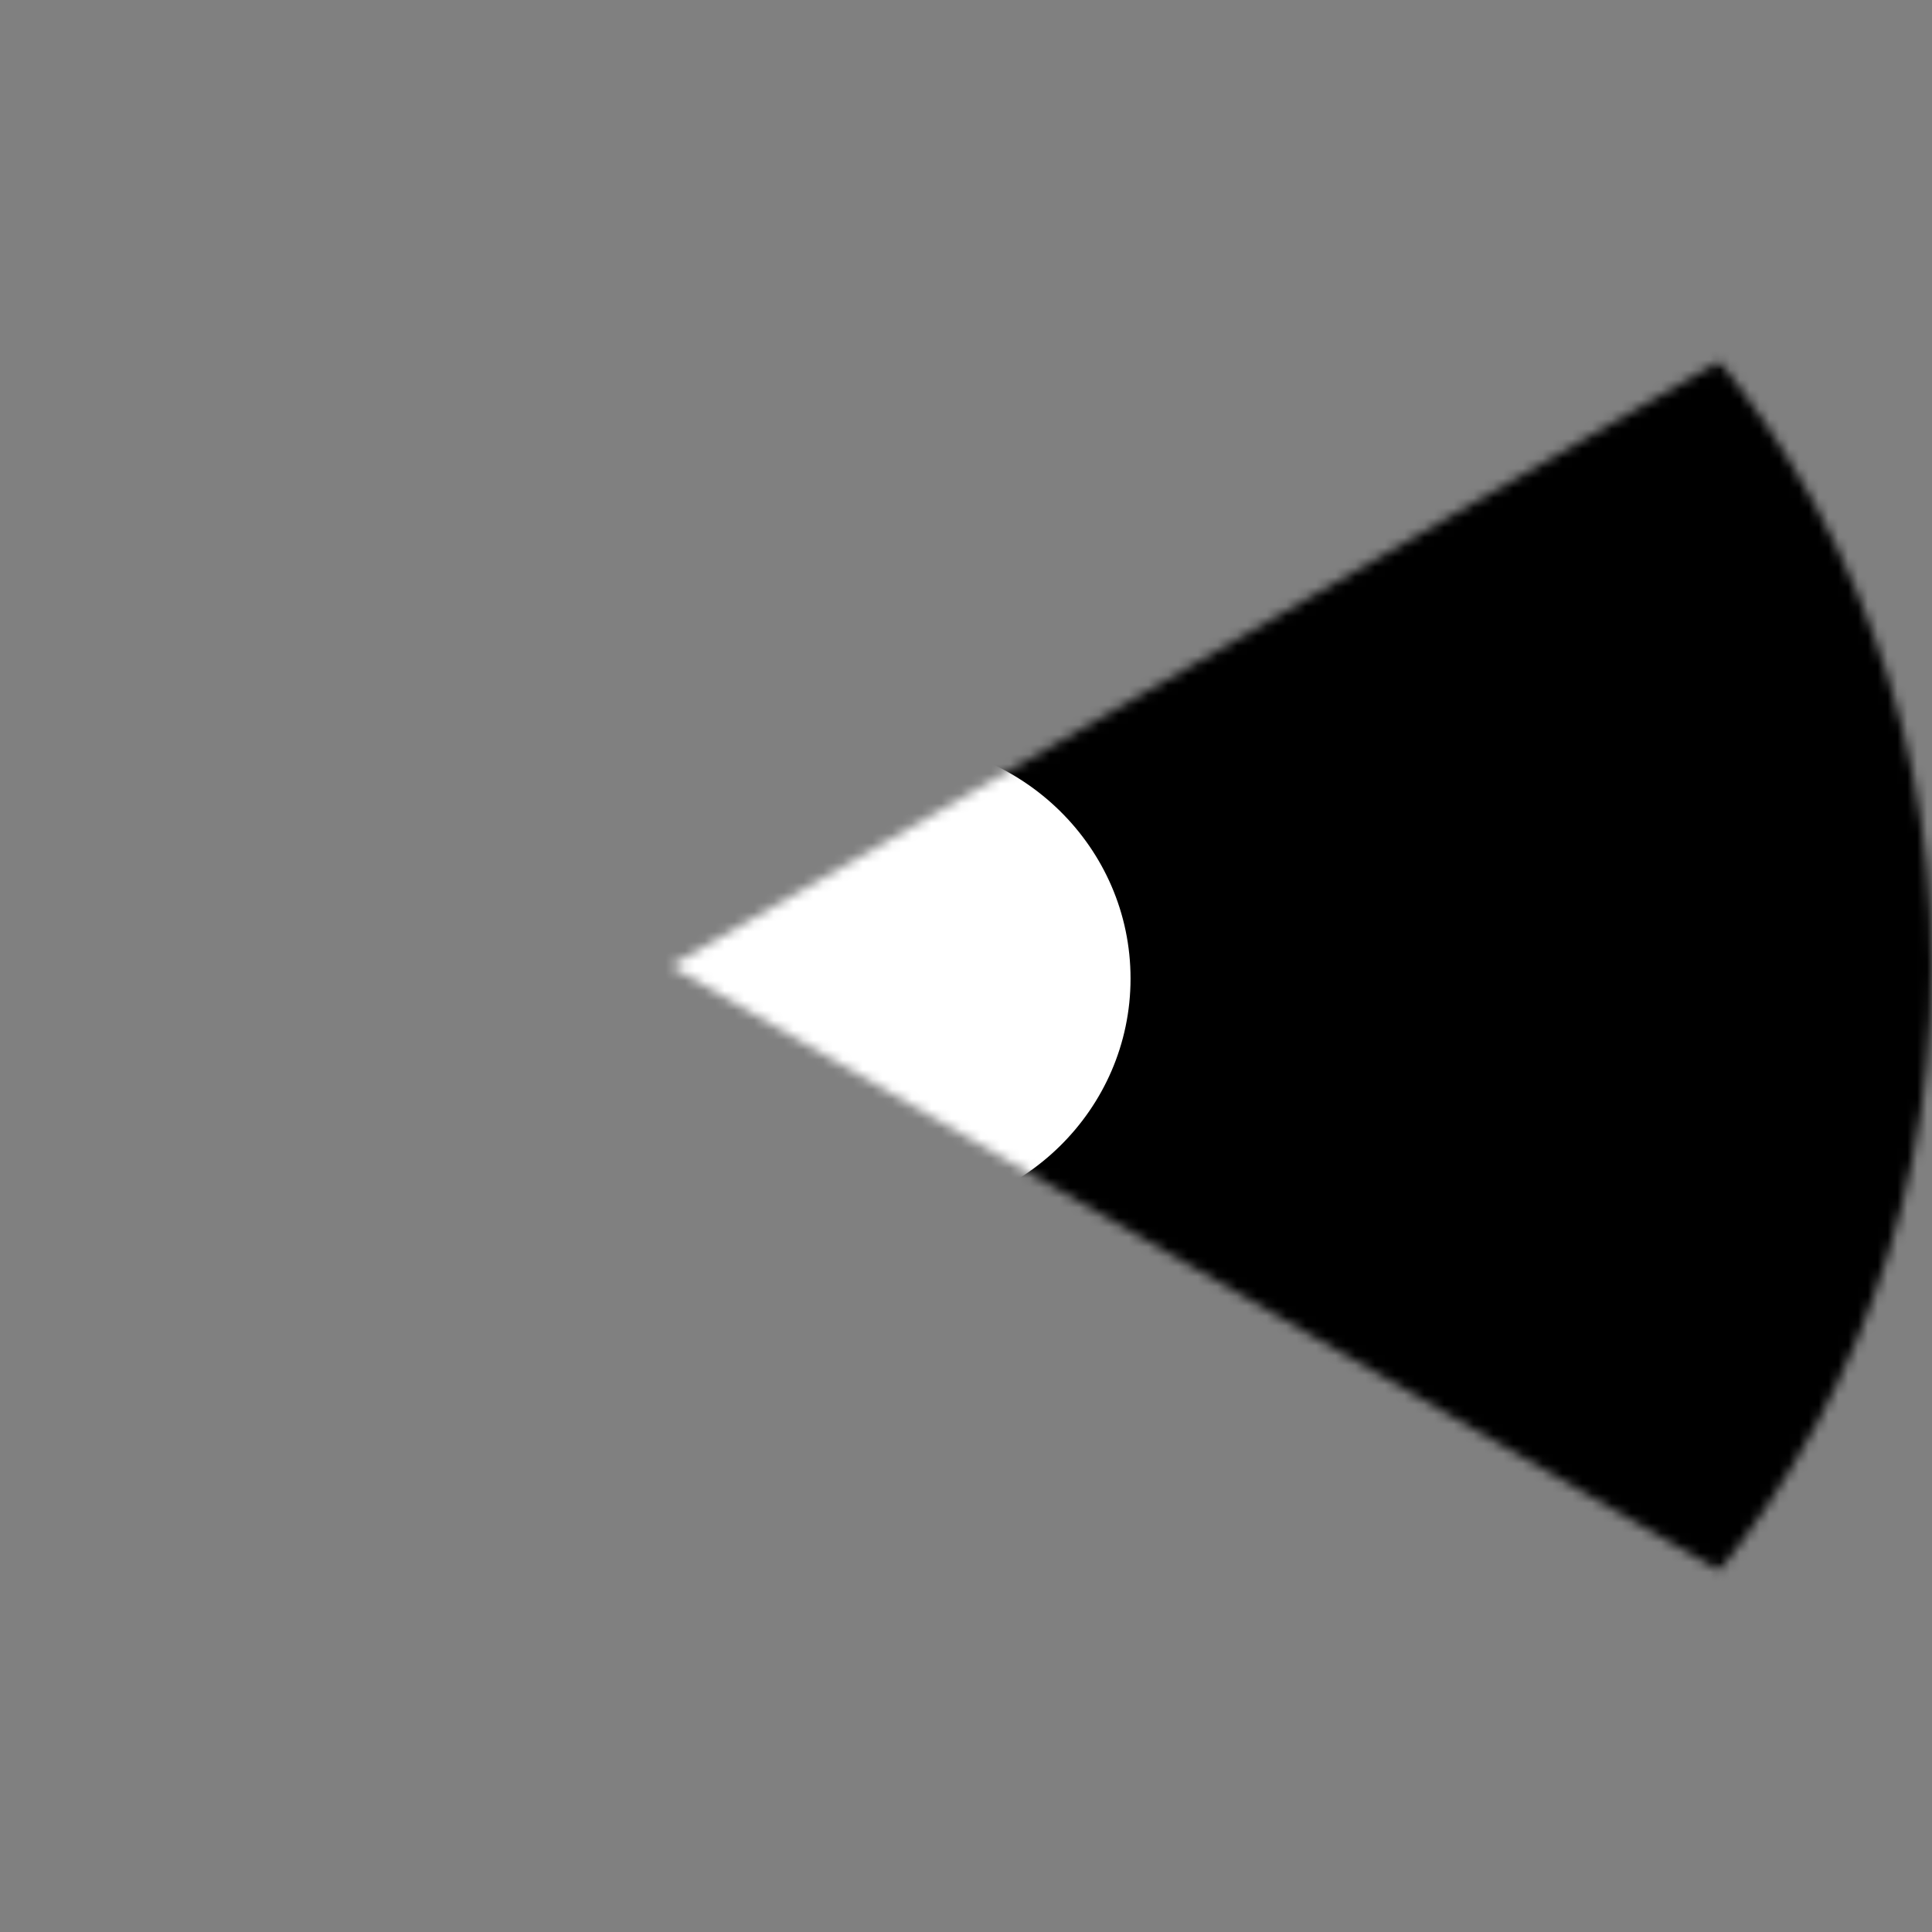 <svg width="196" height="196" viewBox="0 0 196 196" fill="none" xmlns="http://www.w3.org/2000/svg">
<rect x="0" y="0" width="196" height="196" fill="#808080" stroke="none"/>
<mask id="mask0_2_12" style="mask-type:alpha" maskUnits="userSpaceOnUse" x="0" y="0" width="196" height="196">
<path d="M-1.71349e-05 98C-2.65982e-05 152.124 43.876 196 98 196C152.124 196 196 152.124 196 98C196 43.876 152.124 2.65982e-05 98 1.71349e-05C43.876 7.67154e-06 -7.67154e-06 43.876 -1.71349e-05 98Z" fill="black"/>
</mask>
<g mask="url(#mask0_2_12)">
<mask id="mask1_2_12" style="mask-type:alpha" maskUnits="userSpaceOnUse" x="68" y="0" width="170" height="196">
<path d="M68 98.005L238 196L238 8.91713e-05L68 98.005Z" fill="black"/>
</mask>
<g mask="url(#mask1_2_12)">
<ellipse cx="97" cy="99" rx="139" ry="136" transform="rotate(-180 97 99)" fill="black"/>
<ellipse cx="90.129" cy="99.271" rx="24.564" ry="24.082" transform="rotate(-180 90.129 99.271)" fill="white"/>
</g>
</g>
</svg>

